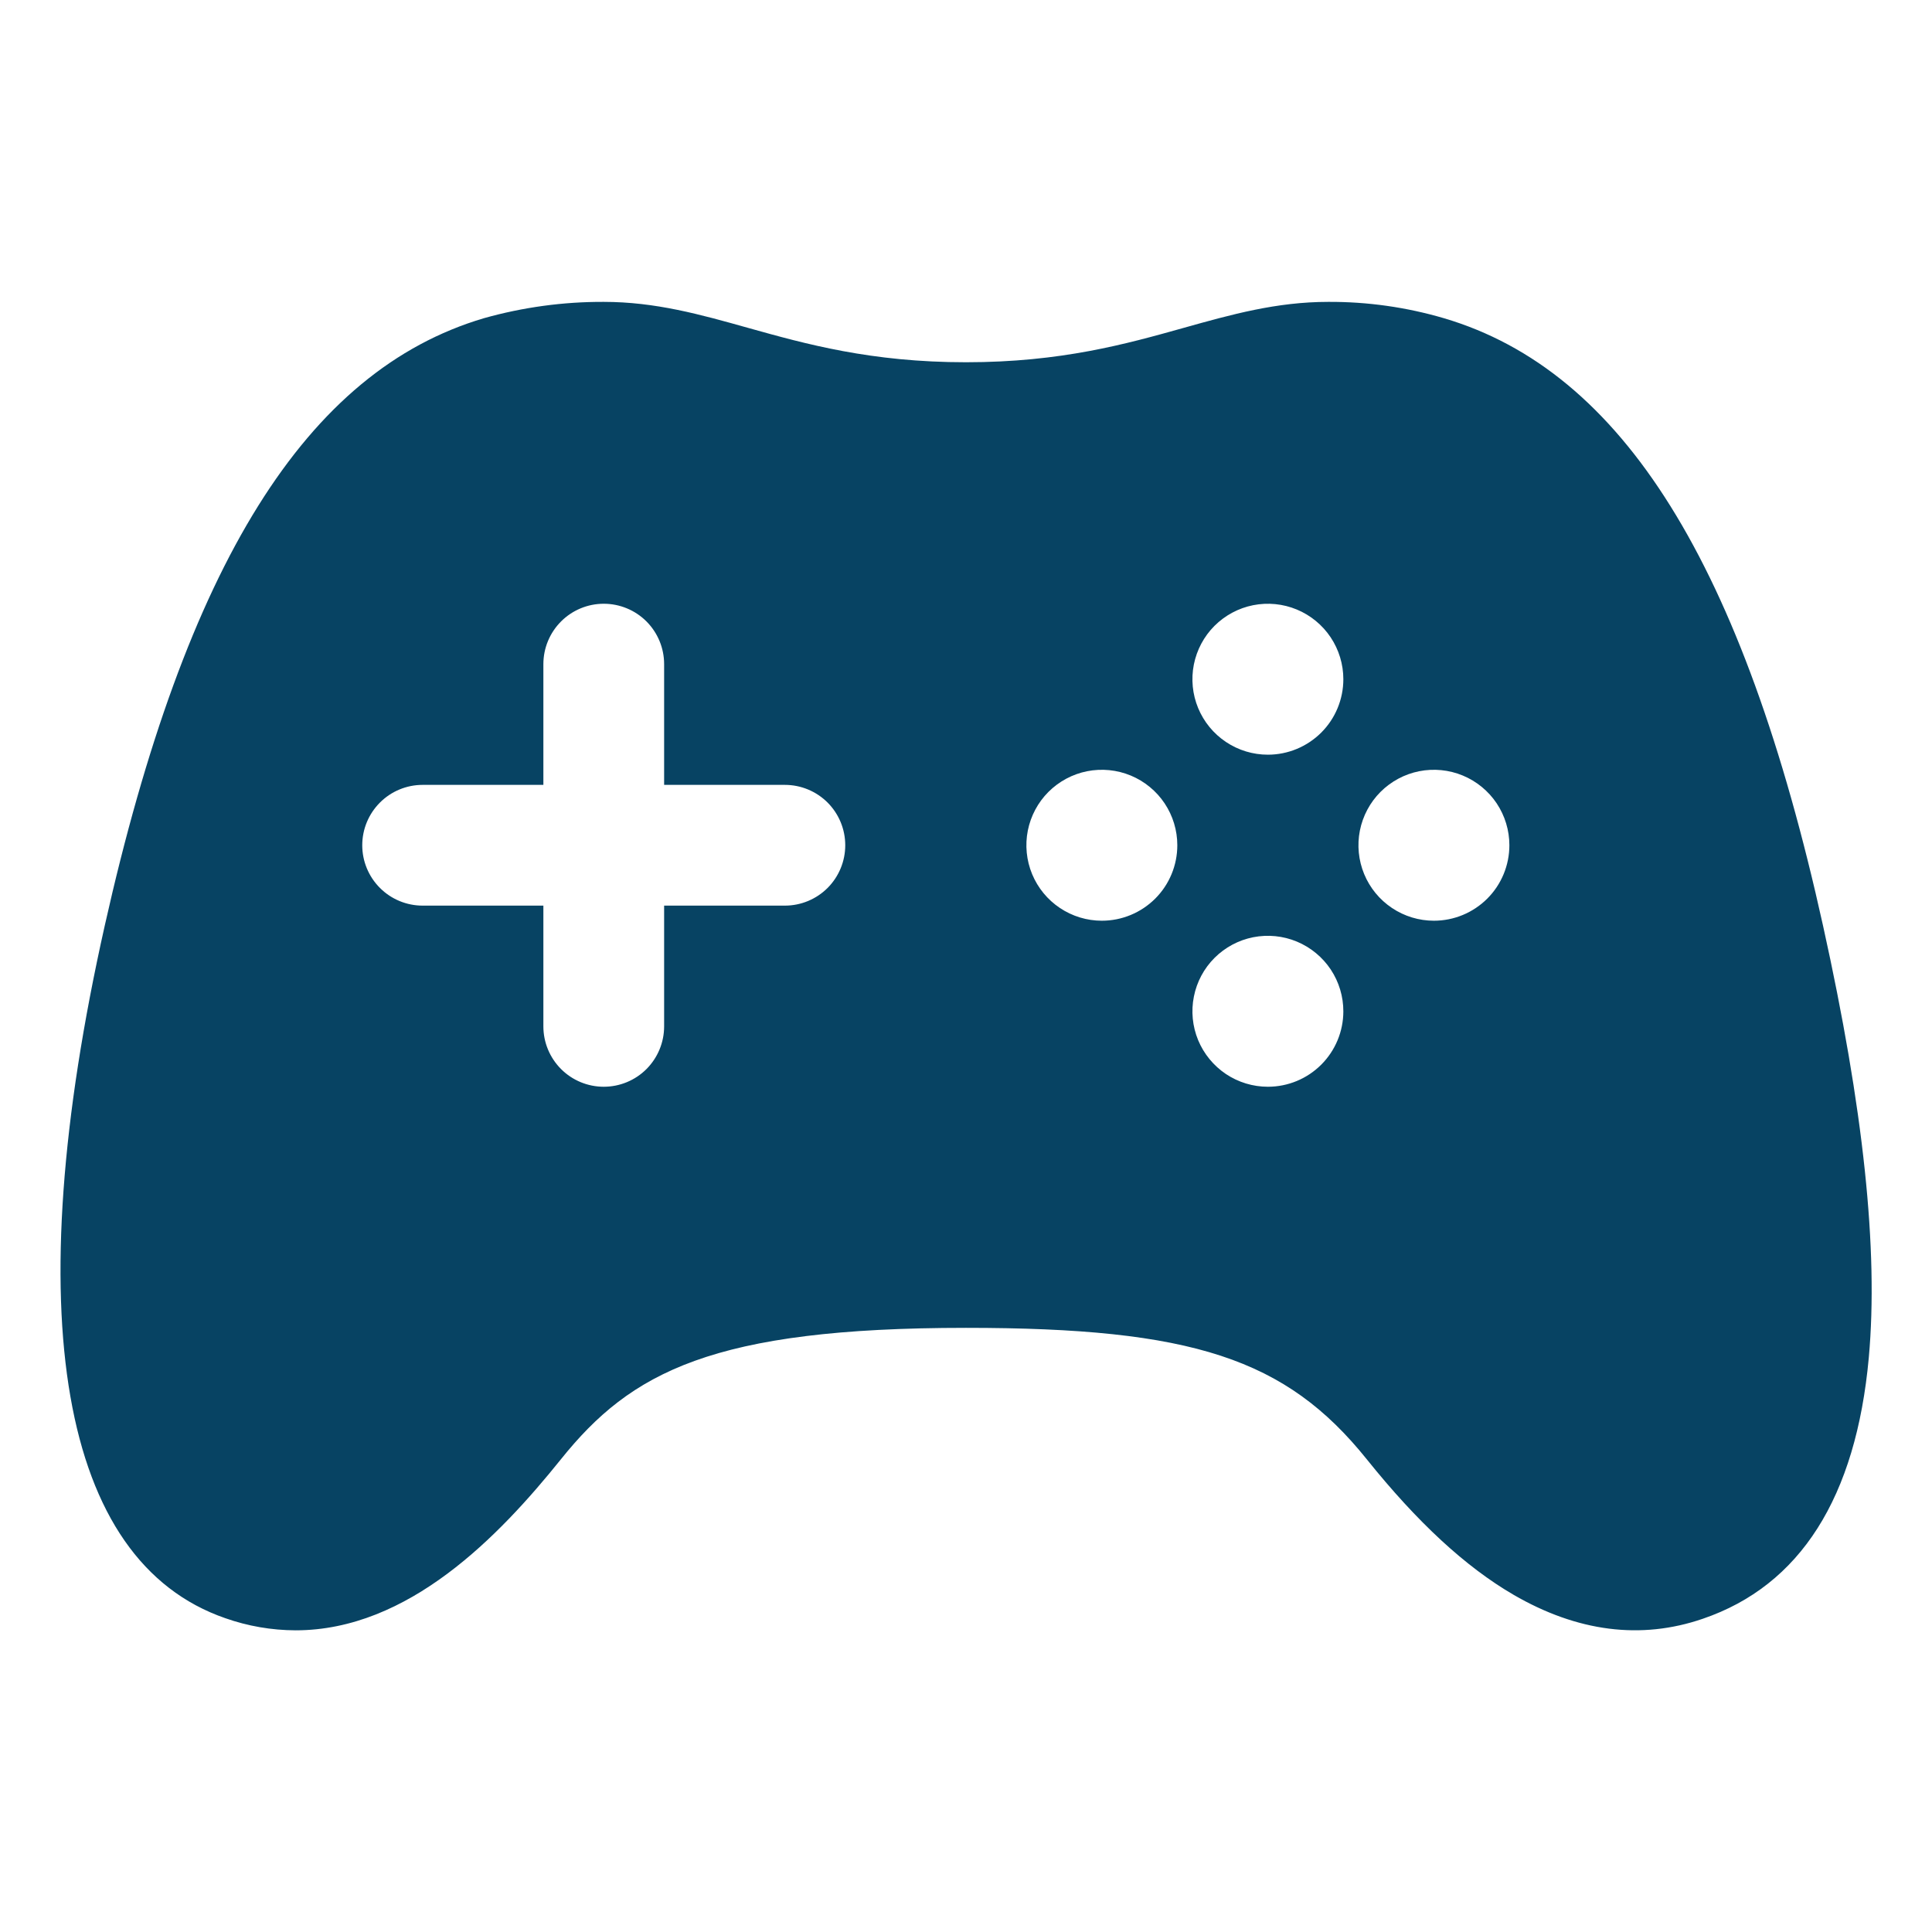<svg width="48" height="48" viewBox="0 0 48 48" fill="none" xmlns="http://www.w3.org/2000/svg">
<g id="ion:game-controller">
<path id="Vector" d="M45.294 23.004C43.305 14.015 40.313 9.217 35.874 7.906C34.941 7.632 33.973 7.495 33 7.5C31.715 7.5 30.596 7.813 29.411 8.145C27.985 8.545 26.364 9 24 9C21.637 9 20.015 8.546 18.585 8.146C17.4 7.813 16.282 7.5 15 7.5C13.995 7.496 12.993 7.633 12.025 7.905C7.61 9.21 4.619 14.006 2.602 22.999C0.432 32.676 1.5 38.785 5.596 40.203C6.158 40.401 6.748 40.503 7.344 40.505C10.15 40.505 12.4 38.167 13.937 36.254C15.674 34.088 17.708 32.99 24 32.99C29.62 32.99 31.946 33.752 33.956 36.254C35.218 37.827 36.412 38.928 37.602 39.621C39.186 40.541 40.768 40.746 42.305 40.218C44.725 39.392 46.113 37.208 46.43 33.727C46.671 31.056 46.3 27.549 45.294 23.004ZM19.5 22.5H16.5V25.5C16.5 25.898 16.342 26.279 16.061 26.561C15.78 26.842 15.398 27 15 27C14.602 27 14.221 26.842 13.94 26.561C13.658 26.279 13.5 25.898 13.5 25.5V22.5H10.5C10.102 22.5 9.721 22.342 9.44 22.061C9.158 21.779 9 21.398 9 21C9 20.602 9.158 20.221 9.44 19.939C9.721 19.658 10.102 19.5 10.5 19.5H13.5V16.5C13.5 16.102 13.658 15.721 13.94 15.439C14.221 15.158 14.602 15 15 15C15.398 15 15.78 15.158 16.061 15.439C16.342 15.721 16.5 16.102 16.5 16.5V19.5H19.5C19.898 19.5 20.279 19.658 20.561 19.939C20.842 20.221 21 20.602 21 21C21 21.398 20.842 21.779 20.561 22.061C20.279 22.342 19.898 22.5 19.5 22.5ZM27.375 22.875C27.004 22.875 26.642 22.765 26.334 22.559C26.025 22.353 25.785 22.06 25.643 21.718C25.501 21.375 25.464 20.998 25.536 20.634C25.609 20.27 25.787 19.936 26.049 19.674C26.312 19.412 26.646 19.233 27.009 19.161C27.373 19.089 27.75 19.126 28.093 19.268C28.435 19.41 28.728 19.65 28.934 19.958C29.14 20.267 29.25 20.629 29.25 21C29.25 21.497 29.053 21.974 28.701 22.326C28.349 22.677 27.872 22.875 27.375 22.875ZM31.5 27C31.129 27 30.767 26.89 30.458 26.684C30.15 26.477 29.909 26.184 29.767 25.841C29.626 25.498 29.589 25.121 29.662 24.758C29.734 24.394 29.913 24.059 30.176 23.797C30.439 23.535 30.773 23.357 31.137 23.285C31.501 23.214 31.878 23.251 32.221 23.394C32.563 23.537 32.856 23.778 33.062 24.087C33.267 24.396 33.376 24.759 33.375 25.13C33.374 25.626 33.176 26.102 32.824 26.453C32.473 26.803 31.997 27 31.5 27ZM31.5 18.75C31.129 18.75 30.767 18.64 30.459 18.434C30.15 18.228 29.91 17.935 29.768 17.593C29.626 17.25 29.589 16.873 29.661 16.509C29.734 16.145 29.912 15.811 30.174 15.549C30.437 15.287 30.771 15.108 31.134 15.036C31.498 14.964 31.875 15.001 32.218 15.143C32.56 15.285 32.853 15.525 33.059 15.833C33.265 16.142 33.375 16.504 33.375 16.875C33.375 17.372 33.178 17.849 32.826 18.201C32.474 18.552 31.997 18.75 31.5 18.75ZM35.625 22.875C35.254 22.875 34.892 22.765 34.584 22.559C34.275 22.353 34.035 22.06 33.893 21.718C33.751 21.375 33.714 20.998 33.786 20.634C33.859 20.27 34.037 19.936 34.299 19.674C34.562 19.412 34.896 19.233 35.259 19.161C35.623 19.089 36 19.126 36.343 19.268C36.685 19.41 36.978 19.65 37.184 19.958C37.39 20.267 37.5 20.629 37.5 21C37.5 21.497 37.303 21.974 36.951 22.326C36.599 22.677 36.123 22.875 35.625 22.875Z" fill="#074363"/>
</g>
</svg>
